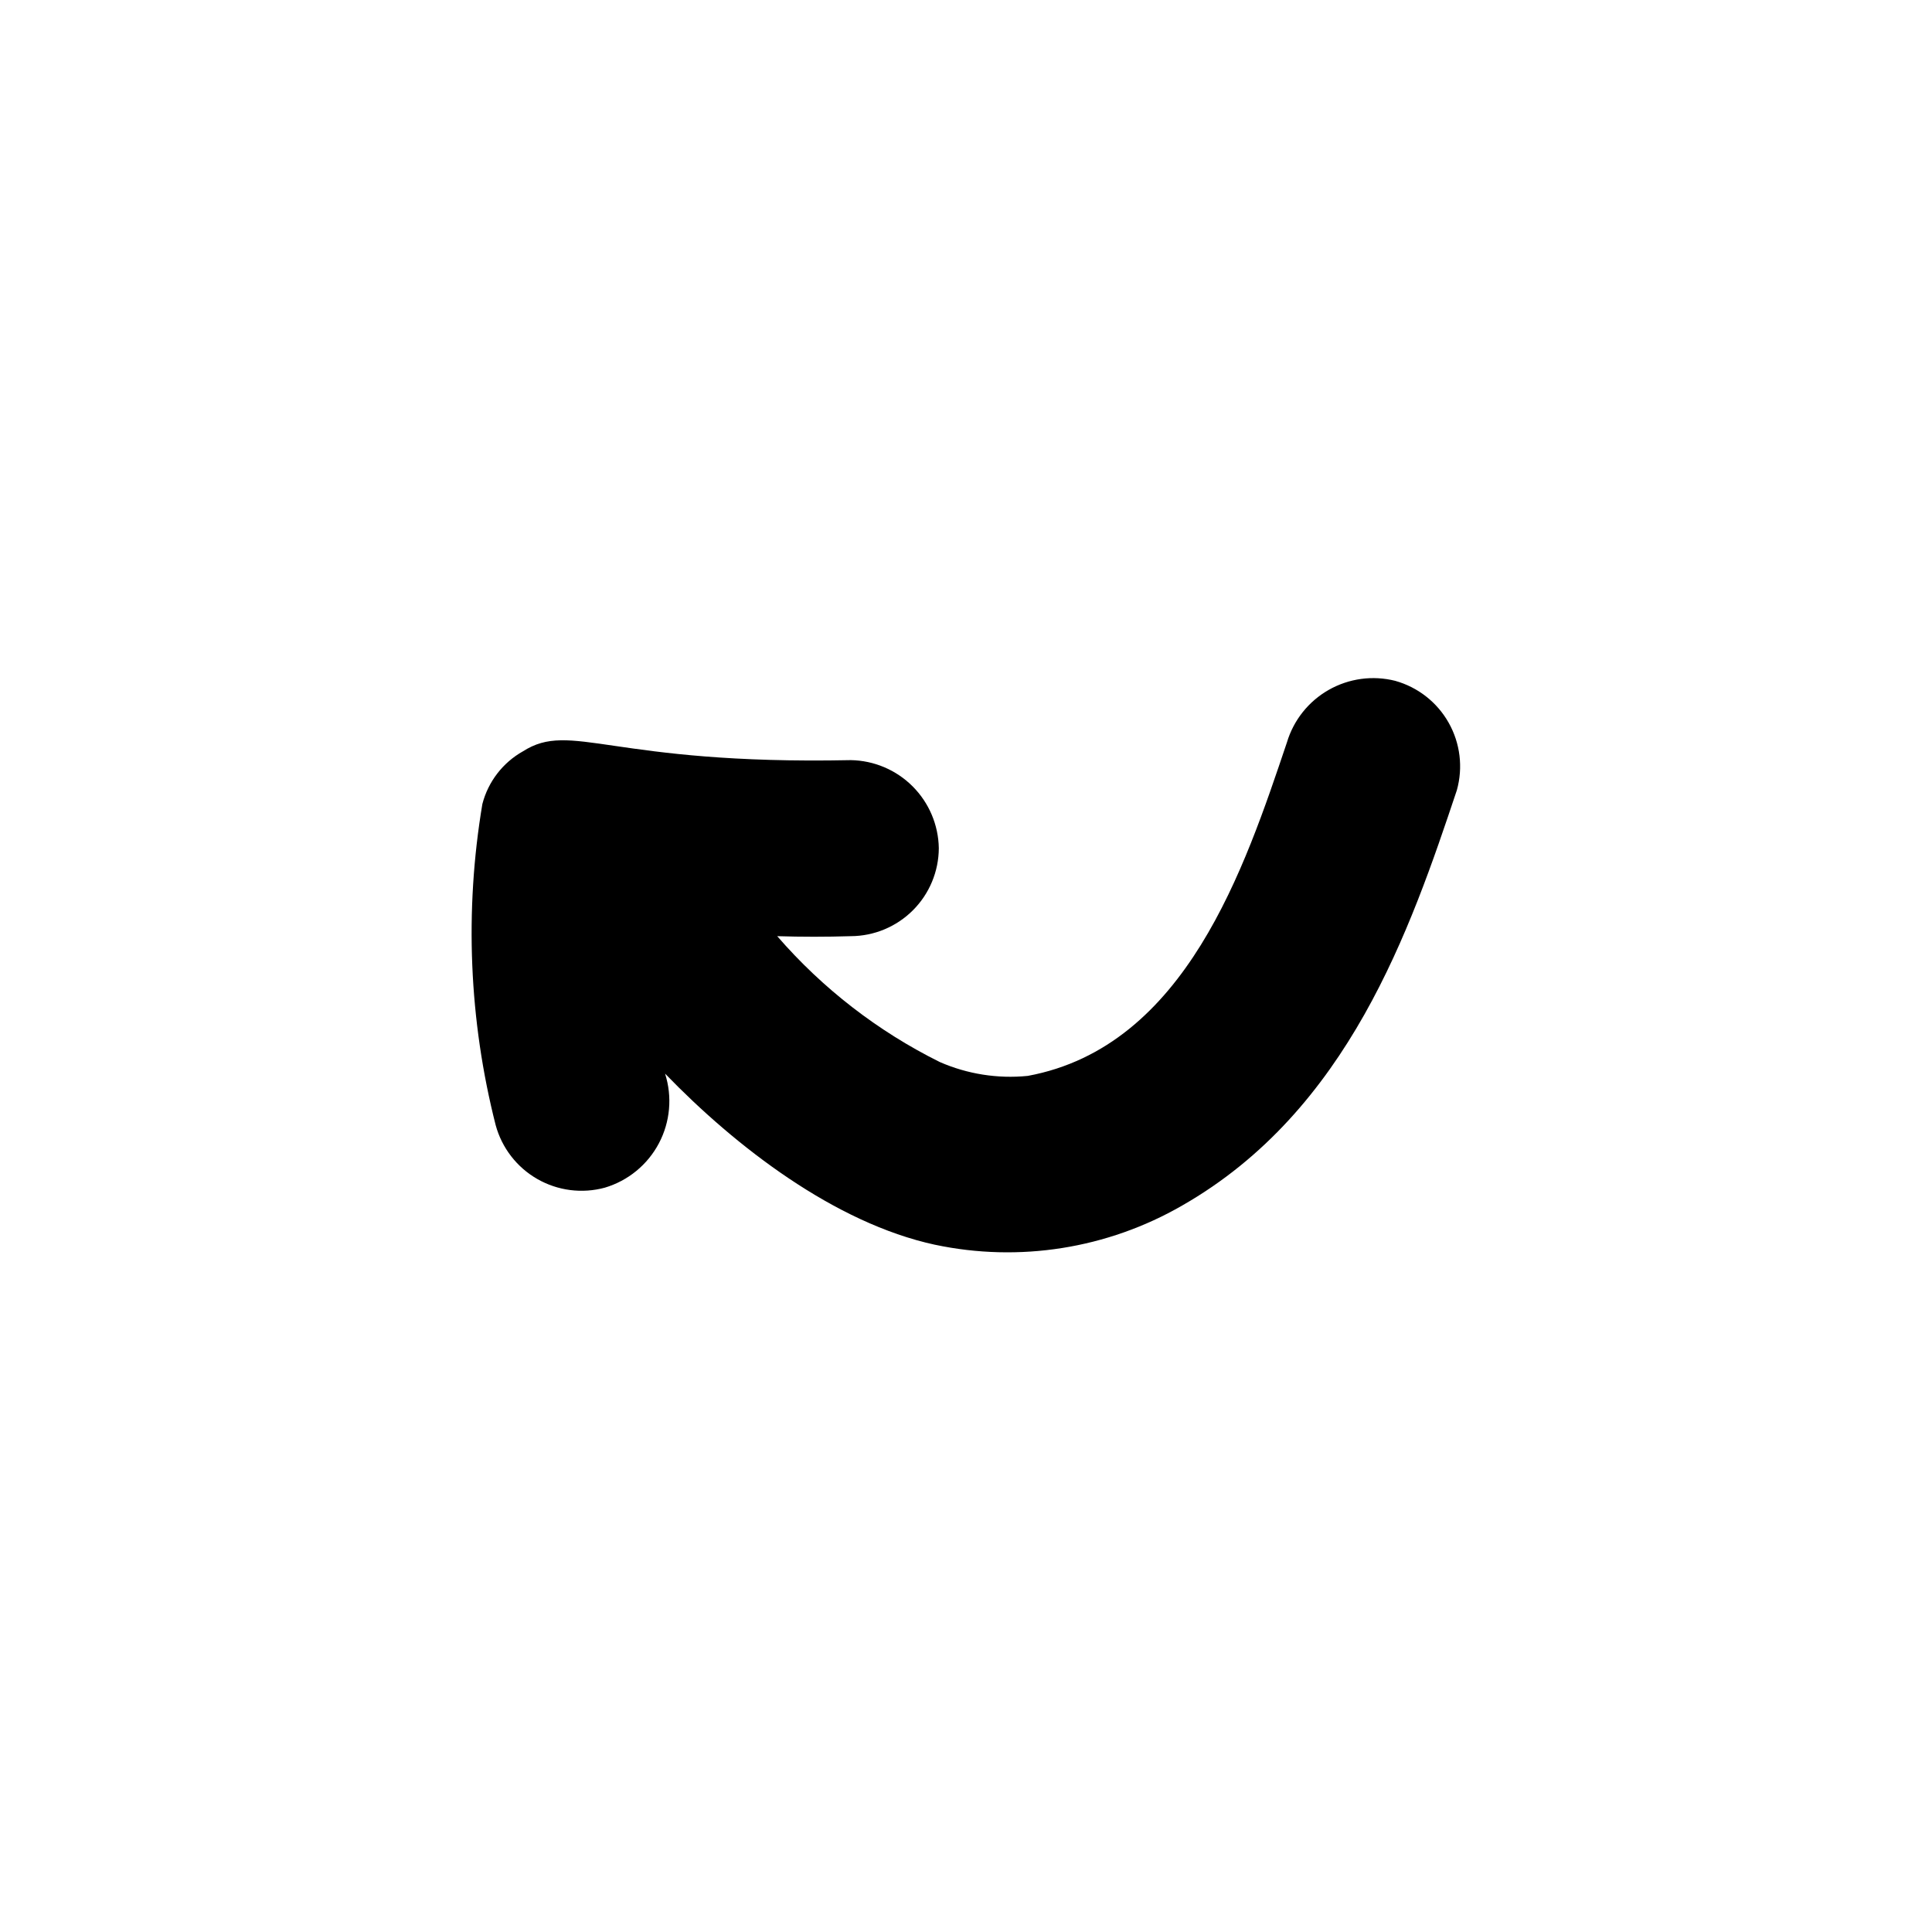 <?xml version="1.0" encoding="UTF-8"?>
<!-- The Best Svg Icon site in the world: iconSvg.co, Visit us! https://iconsvg.co -->
<svg fill="#000000" width="800px" height="800px" version="1.1" viewBox="144 144 512 512" xmlns="http://www.w3.org/2000/svg">
 <path d="m513.76 324.43c-5.969-1.504-12.285-0.645-17.637 2.398-5.348 3.039-9.32 8.031-11.078 13.926-11.133 33-26.754 80.609-68.668 88.367h-0.004c-7.961 0.797-15.992-0.469-23.324-3.676-16.426-8.156-31.07-19.492-43.078-33.352 6.481 0.203 12.98 0.203 19.496 0h0.004c6.176-0.027 12.094-2.492 16.465-6.863 4.367-4.367 6.832-10.285 6.859-16.465-0.102-6.152-2.594-12.027-6.945-16.379-4.352-4.352-10.227-6.844-16.379-6.945-63.582 1.309-74.059-10.578-86.906-2.316l-0.004-0.004c-5.324 3-9.199 8.039-10.73 13.957-4.746 28.301-3.547 57.281 3.527 85.094 1.641 6.031 5.606 11.164 11.027 14.273 5.426 3.109 11.859 3.938 17.891 2.301 6.168-1.832 11.332-6.07 14.34-11.758 3.004-5.688 3.59-12.344 1.633-18.469 18.742 19.398 44.988 39.598 71.492 45.344l-0.004-0.004c22.383 4.75 45.727 1.051 65.547-10.379 44.082-25.191 60.457-73.152 72.801-110.08 1.672-6.004 0.895-12.43-2.168-17.859-3.059-5.434-8.152-9.426-14.156-11.109z"/>
</svg>